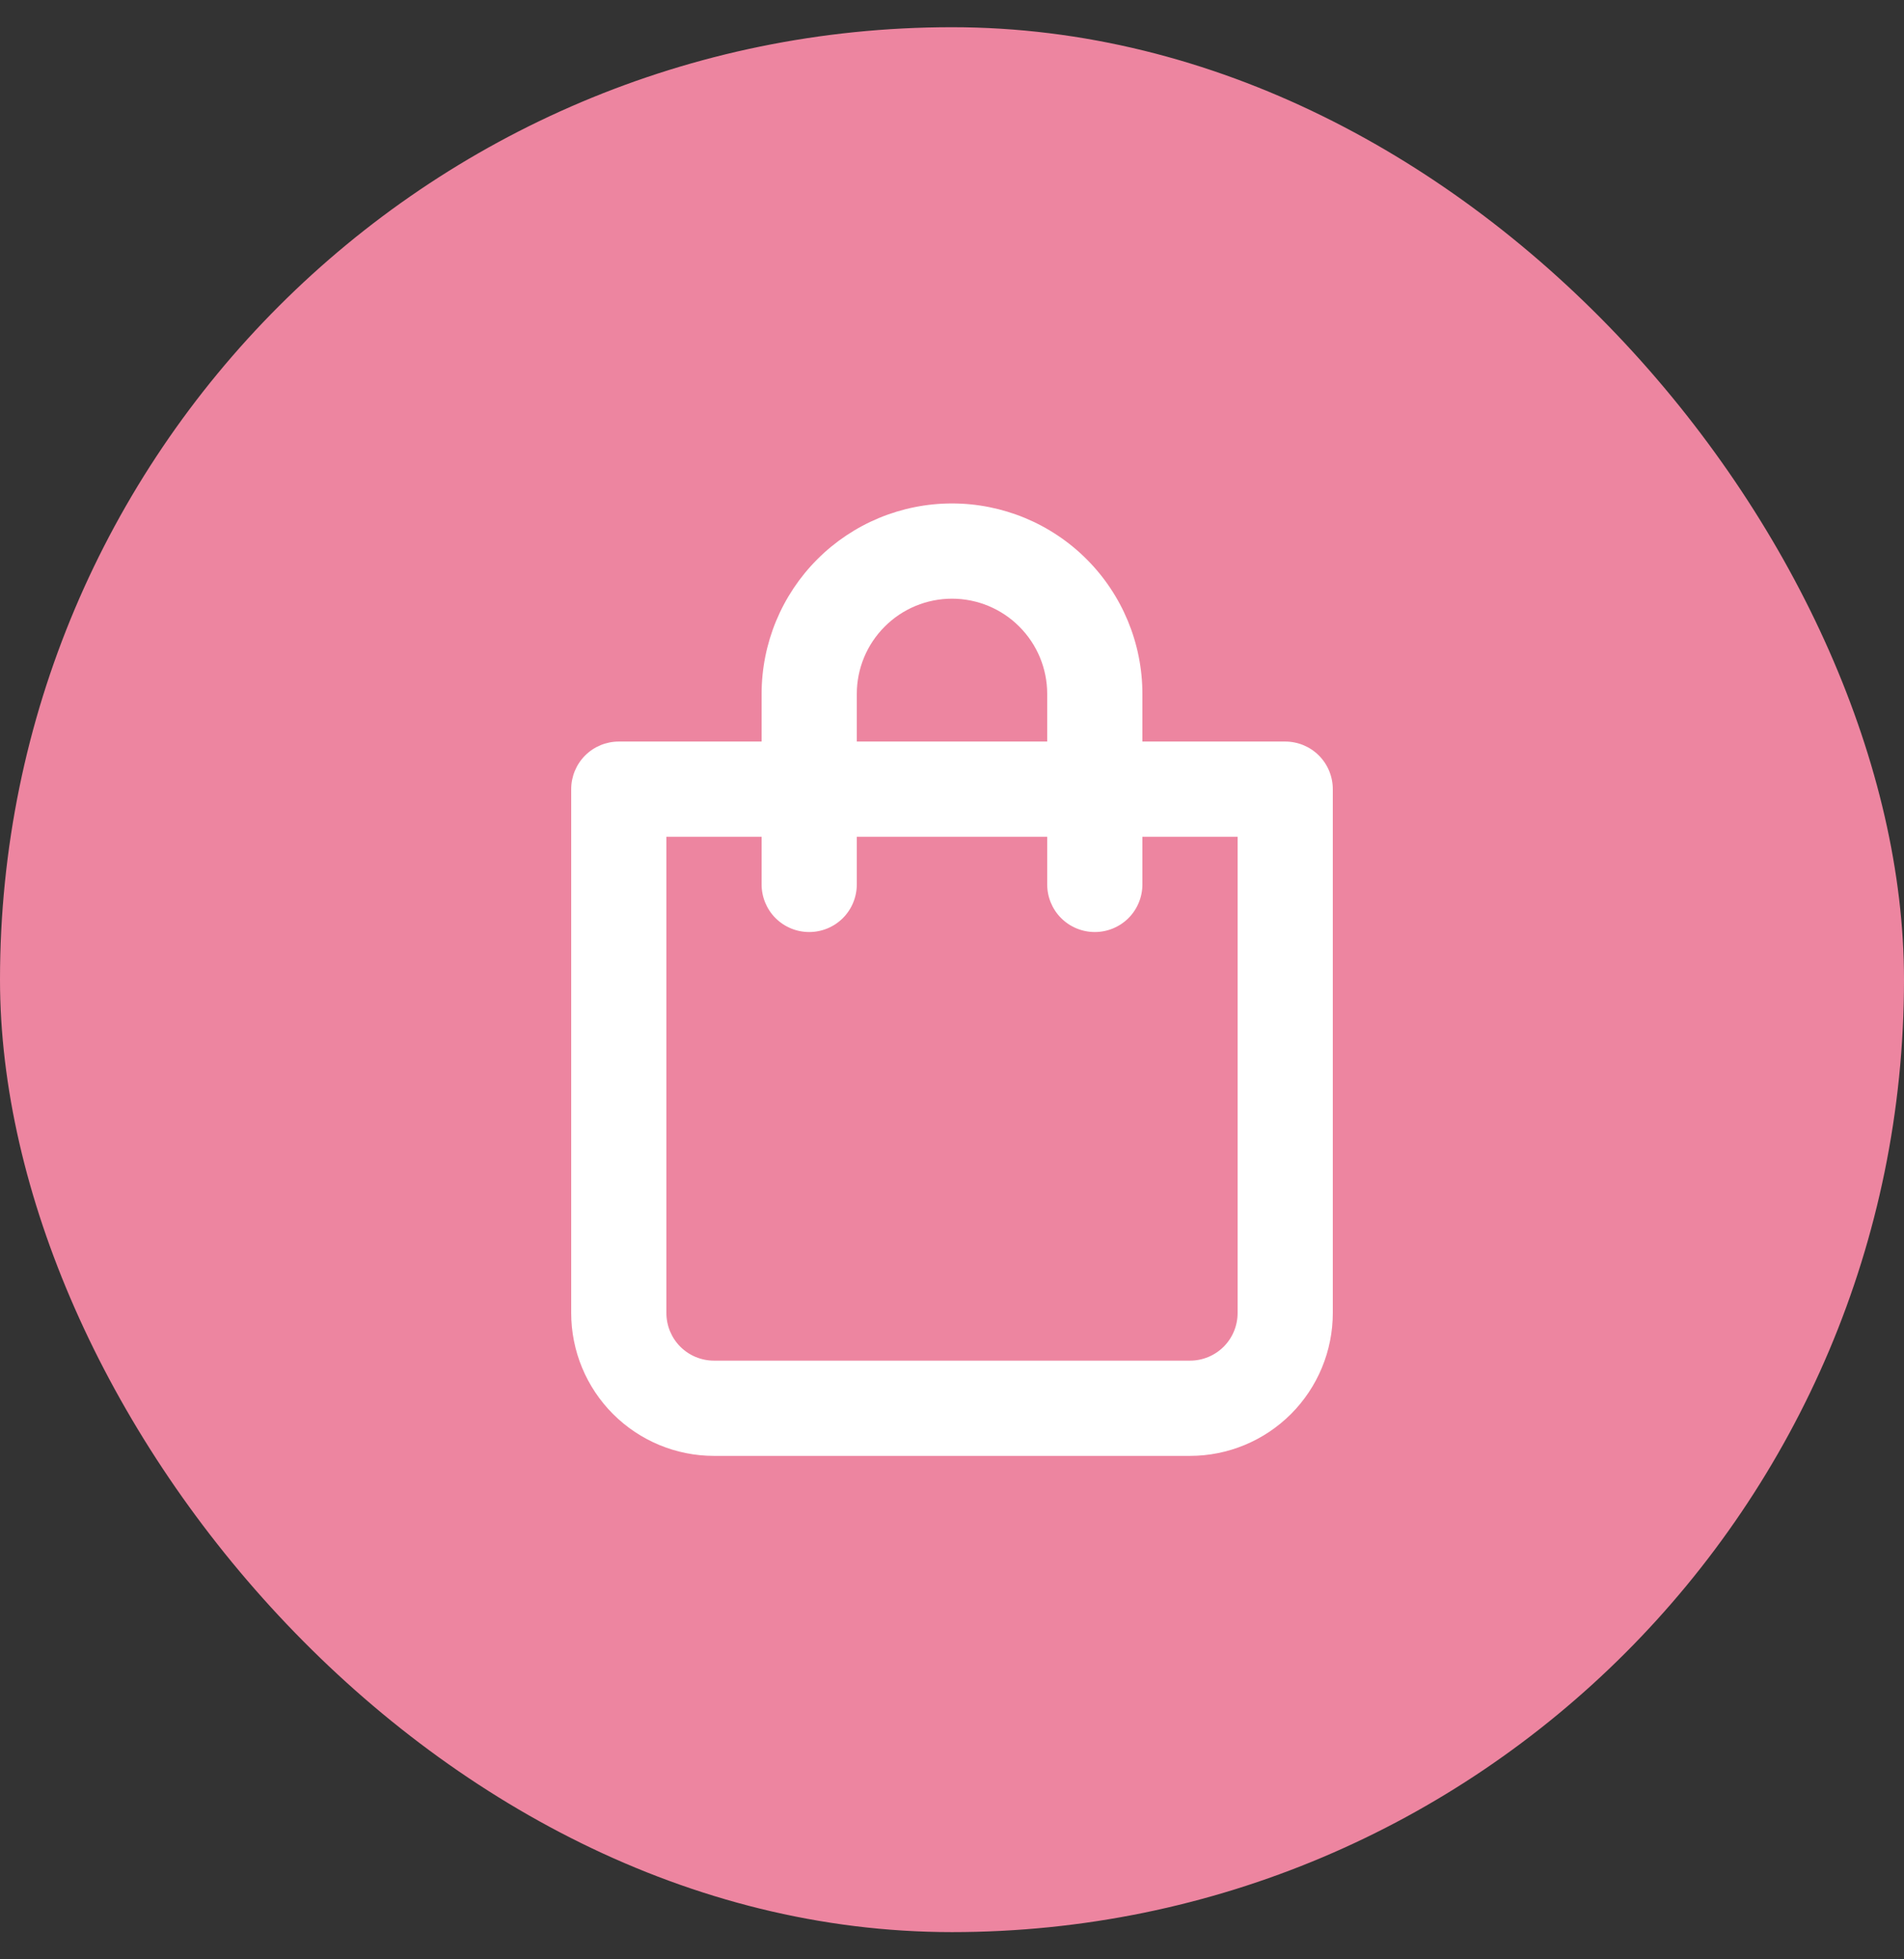 <svg width="35" height="36" viewBox="0 0 35 36" fill="none" xmlns="http://www.w3.org/2000/svg">
<rect x="0" y="0" width="35" height="36" fill="#333333" stroke="none"/>
<rect y="0.5" width="35" height="35" rx="17.5" fill="#ED85A0"/>
<path d="M23.625 13.625H21V12.75C21 11.822 20.631 10.931 19.975 10.275C19.319 9.619 18.428 9.25 17.5 9.25C16.572 9.25 15.681 9.619 15.025 10.275C14.369 10.931 14 11.822 14 12.75V13.625H11.375C11.143 13.625 10.92 13.717 10.756 13.881C10.592 14.045 10.5 14.268 10.5 14.5L10.5 24.125C10.5 24.821 10.777 25.489 11.269 25.981C11.761 26.473 12.429 26.75 13.125 26.75L21.875 26.75C22.571 26.75 23.239 26.473 23.731 25.981C24.223 25.489 24.5 24.821 24.5 24.125V14.5C24.5 14.268 24.408 14.045 24.244 13.881C24.08 13.717 23.857 13.625 23.625 13.625ZM15.75 12.75C15.75 12.286 15.934 11.841 16.263 11.513C16.591 11.184 17.036 11 17.5 11C17.964 11 18.409 11.184 18.737 11.513C19.066 11.841 19.25 12.286 19.25 12.75V13.625L15.75 13.625V12.75ZM22.75 24.125C22.75 24.357 22.658 24.58 22.494 24.744C22.33 24.908 22.107 25 21.875 25H13.125C12.893 25 12.67 24.908 12.506 24.744C12.342 24.58 12.25 24.357 12.25 24.125L12.25 15.375H14L14 16.25C14 16.482 14.092 16.705 14.256 16.869C14.42 17.033 14.643 17.125 14.875 17.125C15.107 17.125 15.33 17.033 15.494 16.869C15.658 16.705 15.75 16.482 15.75 16.25V15.375L19.25 15.375V16.25C19.25 16.482 19.342 16.705 19.506 16.869C19.67 17.033 19.893 17.125 20.125 17.125C20.357 17.125 20.58 17.033 20.744 16.869C20.908 16.705 21 16.482 21 16.25V15.375H22.75V24.125Z" fill="white"/>
</svg>
